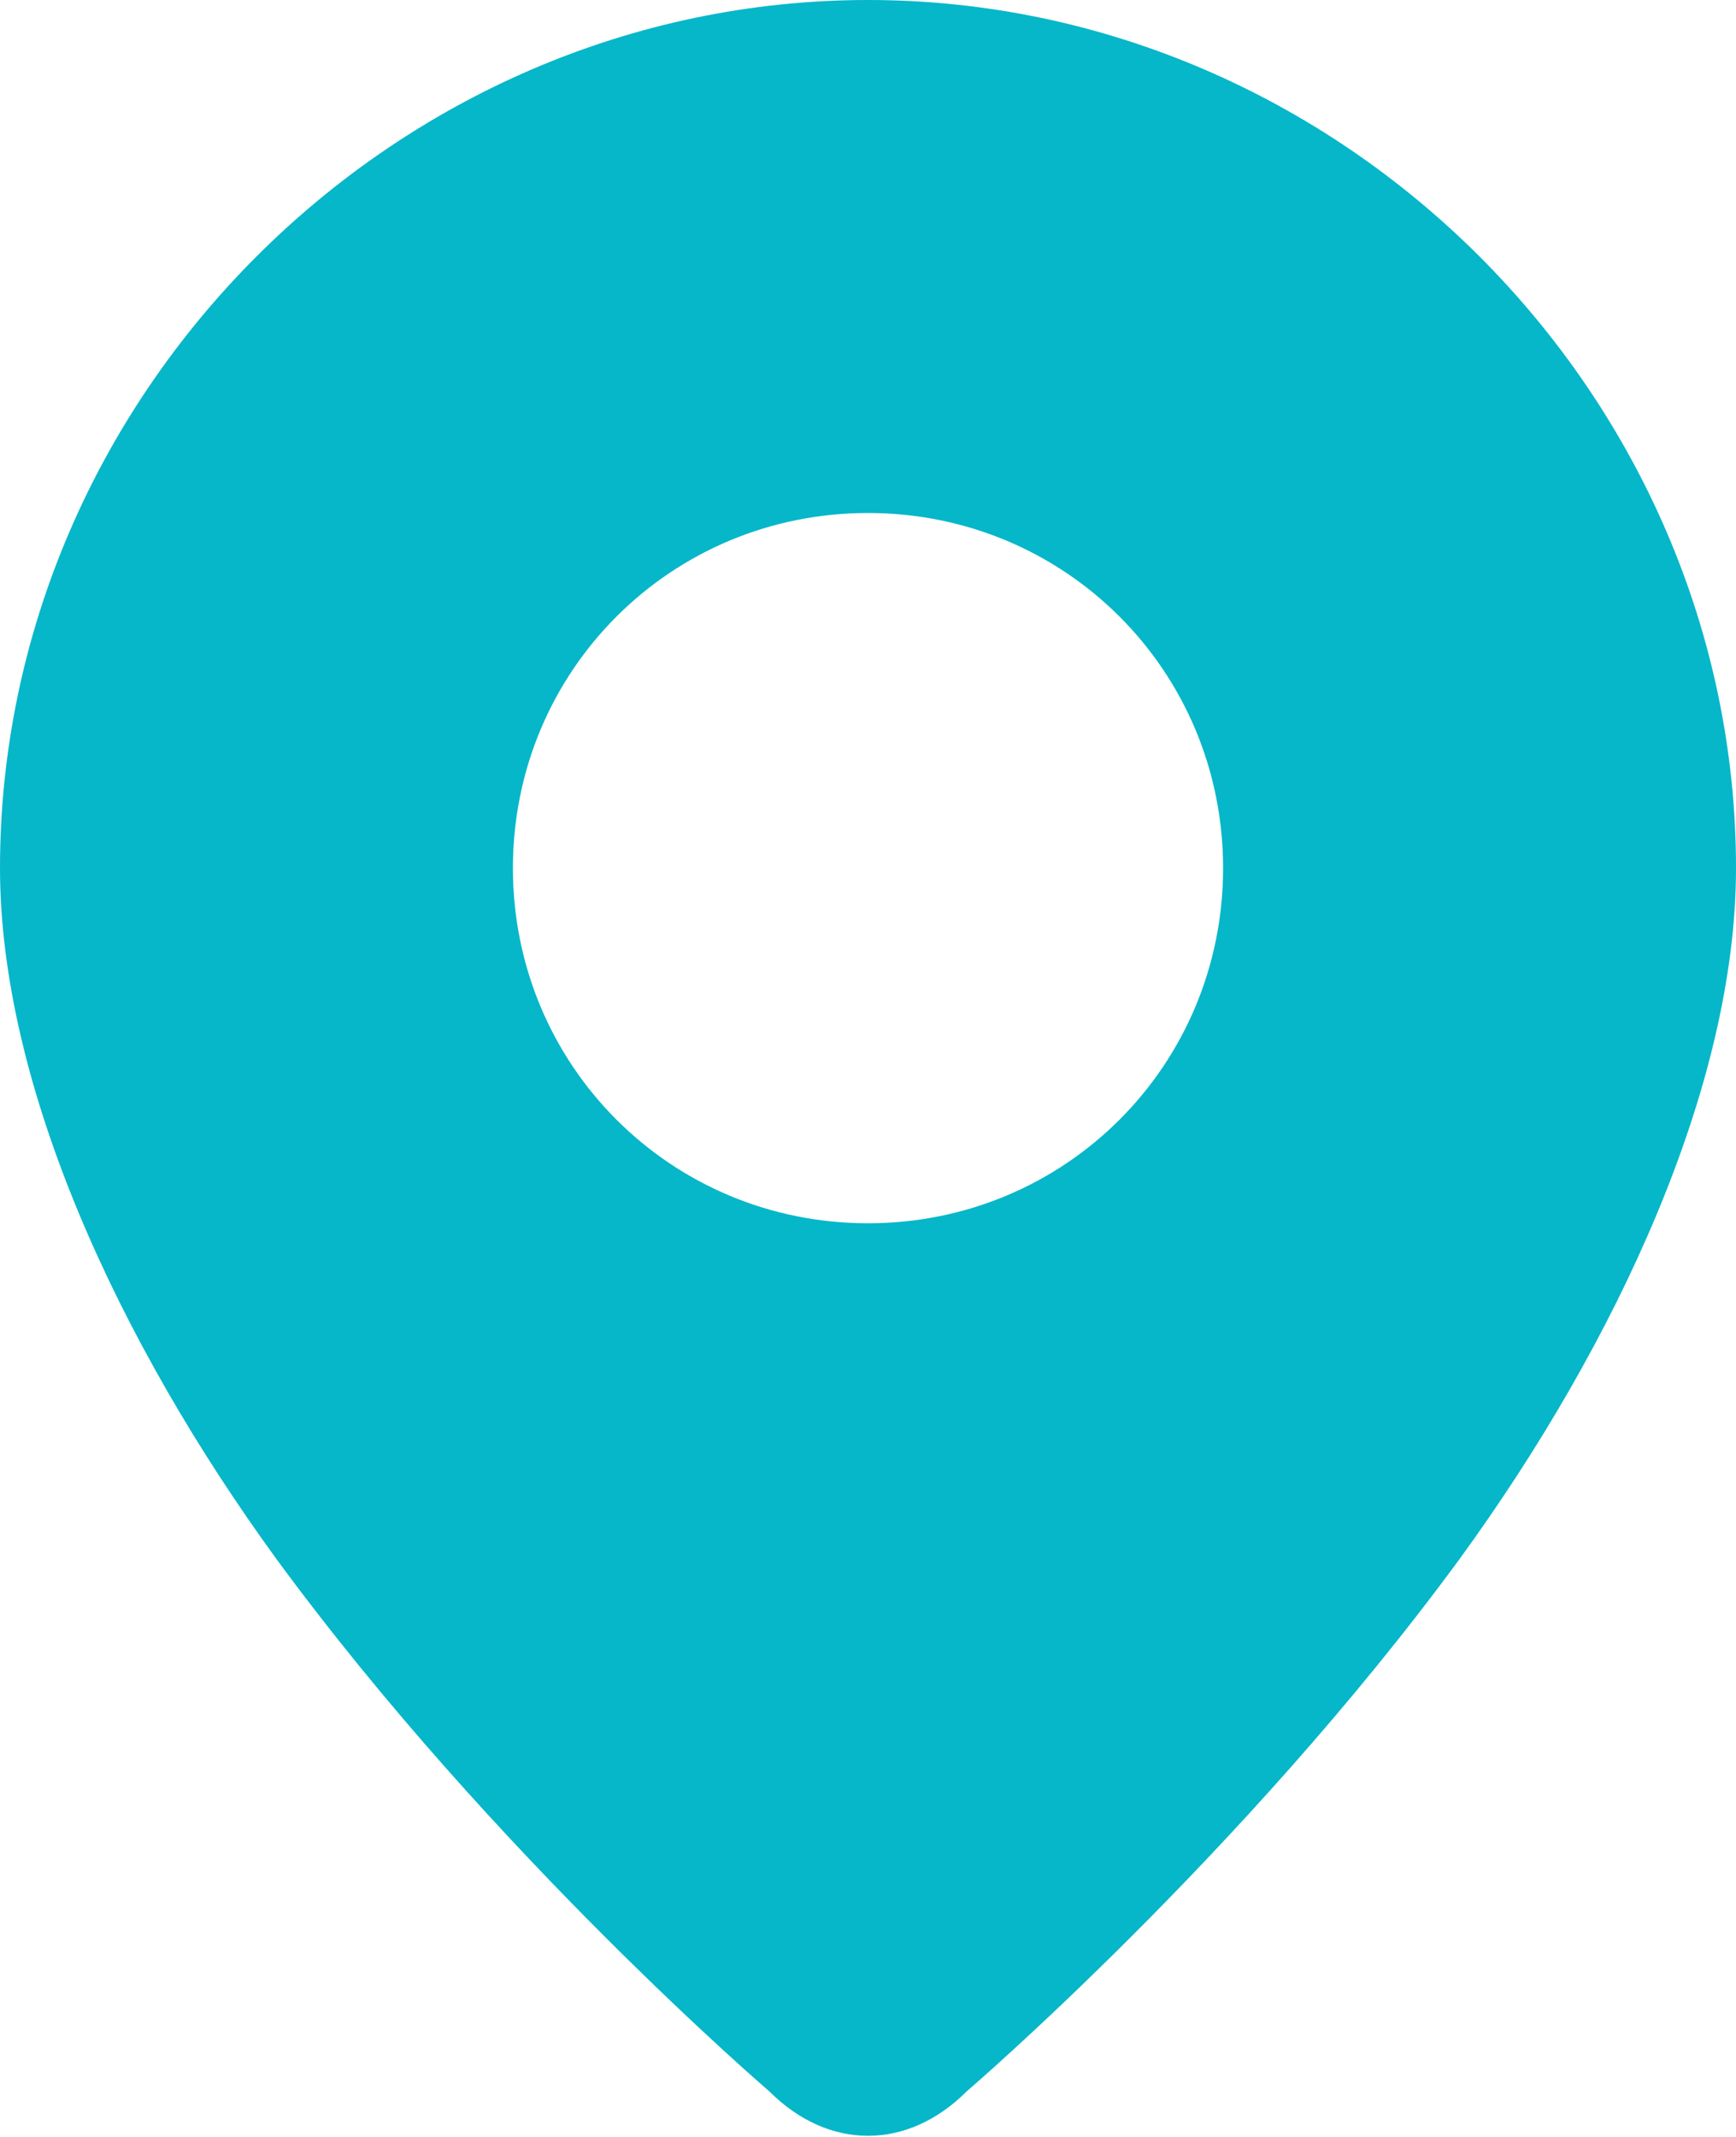 <?xml version="1.0" encoding="UTF-8"?>
<svg id="Layer_2" data-name="Layer 2" xmlns="http://www.w3.org/2000/svg" viewBox="0 0 8.8 10.83">
  <defs>
    <style>
      .cls-1 {
        fill: #05b7c9;
        fill-rule: evenodd;
      }
    </style>
  </defs>
  <g id="Layer_1-2" data-name="Layer 1">
    <path class="cls-1" d="M4.4,0c2.4,0,4.4,2,4.4,4.4,0,1.1-.6,2.4-1.4,3.5-1.1,1.5-2.5,2.7-2.5,2.7h0c-.3,.3-.7,.3-1,0h0s-1.4-1.2-2.5-2.7c-.8-1.1-1.4-2.4-1.4-3.5C0,2,2,0,4.4,0Zm0,2.6c-1,0-1.8,.8-1.8,1.8s.8,1.8,1.8,1.8,1.8-.8,1.8-1.8-.8-1.8-1.8-1.8Z"/>
  </g>
</svg>